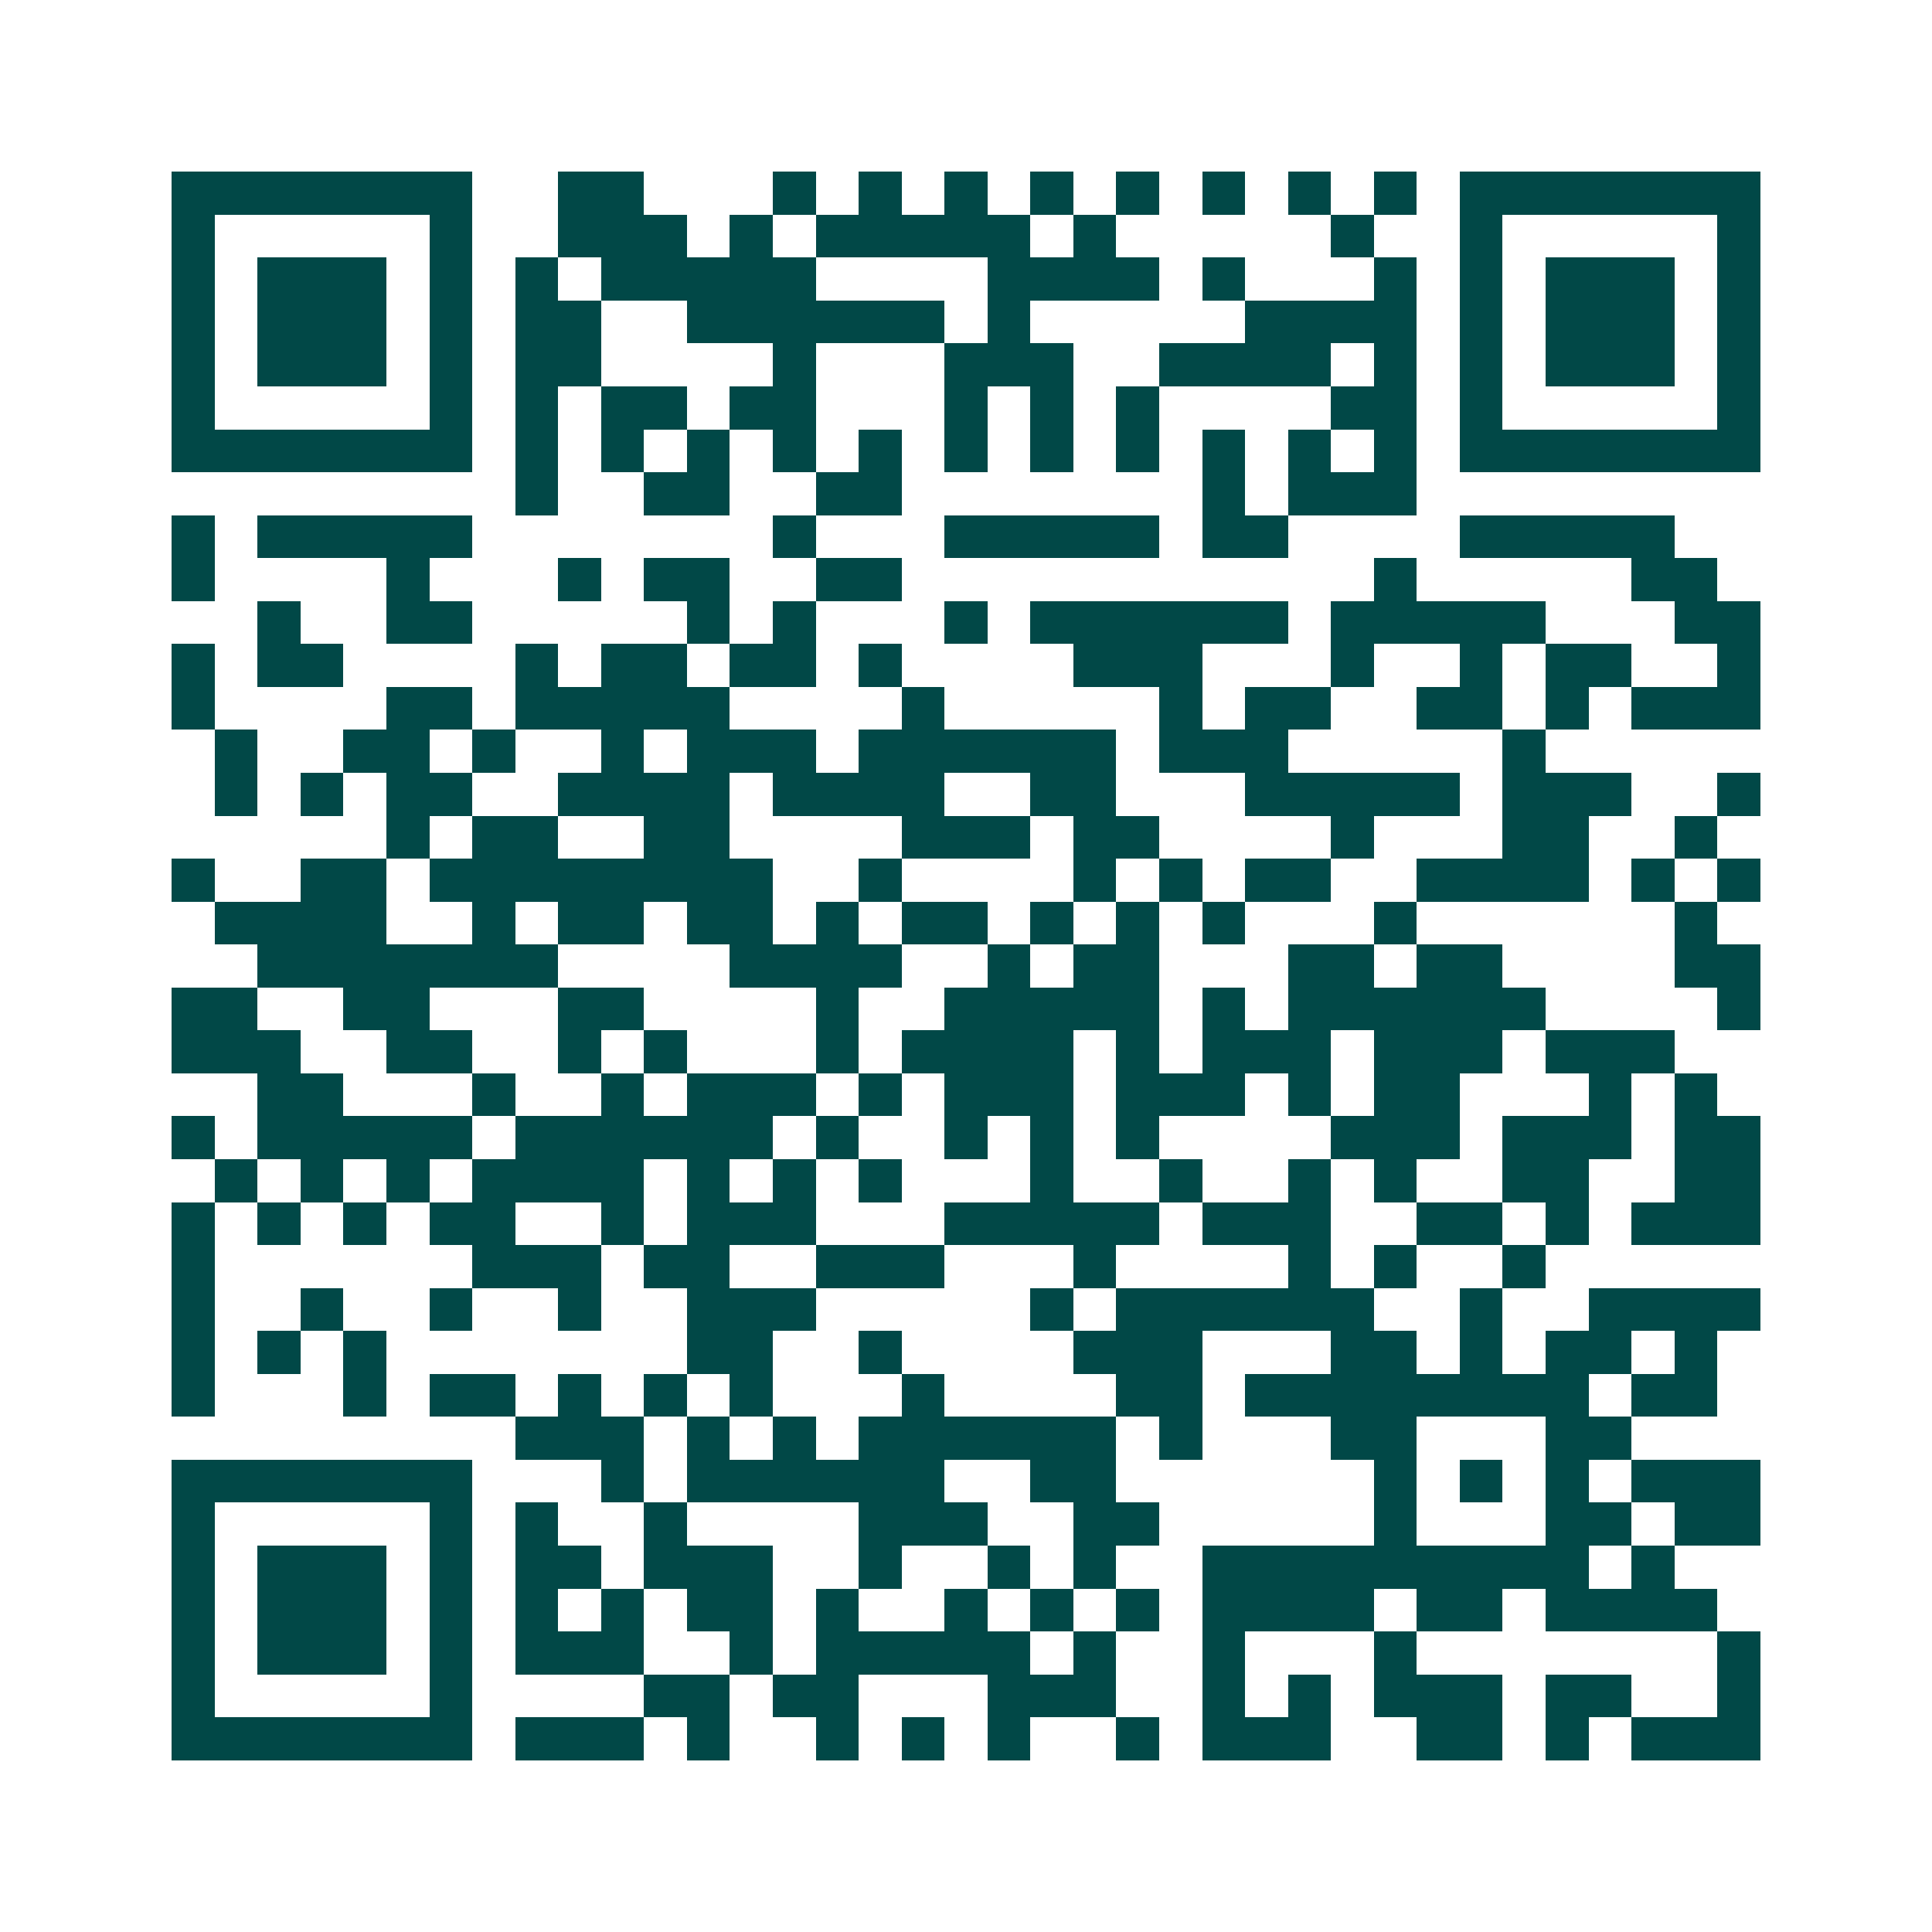 <svg xmlns="http://www.w3.org/2000/svg" width="200" height="200" viewBox="0 0 45 45" shape-rendering="crispEdges"><path fill="#ffffff" d="M0 0h45v45H0z"/><path stroke="#014847" d="M4 4.5h7m2 0h2m3 0h1m1 0h1m1 0h1m1 0h1m1 0h1m1 0h1m1 0h1m1 0h1m1 0h7M4 5.5h1m5 0h1m2 0h3m1 0h1m1 0h5m1 0h1m5 0h1m2 0h1m5 0h1M4 6.5h1m1 0h3m1 0h1m1 0h1m1 0h5m4 0h4m1 0h1m3 0h1m1 0h1m1 0h3m1 0h1M4 7.5h1m1 0h3m1 0h1m1 0h2m2 0h6m1 0h1m5 0h4m1 0h1m1 0h3m1 0h1M4 8.5h1m1 0h3m1 0h1m1 0h2m4 0h1m3 0h3m2 0h4m1 0h1m1 0h1m1 0h3m1 0h1M4 9.5h1m5 0h1m1 0h1m1 0h2m1 0h2m3 0h1m1 0h1m1 0h1m4 0h2m1 0h1m5 0h1M4 10.5h7m1 0h1m1 0h1m1 0h1m1 0h1m1 0h1m1 0h1m1 0h1m1 0h1m1 0h1m1 0h1m1 0h1m1 0h7M12 11.5h1m2 0h2m2 0h2m7 0h1m1 0h3M4 12.5h1m1 0h5m7 0h1m3 0h5m1 0h2m4 0h5M4 13.5h1m4 0h1m3 0h1m1 0h2m2 0h2m11 0h1m5 0h2M6 14.5h1m2 0h2m5 0h1m1 0h1m3 0h1m1 0h6m1 0h5m3 0h2M4 15.5h1m1 0h2m4 0h1m1 0h2m1 0h2m1 0h1m4 0h3m3 0h1m2 0h1m1 0h2m2 0h1M4 16.5h1m4 0h2m1 0h5m4 0h1m5 0h1m1 0h2m2 0h2m1 0h1m1 0h3M5 17.5h1m2 0h2m1 0h1m2 0h1m1 0h3m1 0h6m1 0h3m5 0h1M5 18.5h1m1 0h1m1 0h2m2 0h4m1 0h4m2 0h2m3 0h5m1 0h3m2 0h1M9 19.5h1m1 0h2m2 0h2m4 0h3m1 0h2m4 0h1m3 0h2m2 0h1M4 20.5h1m2 0h2m1 0h8m2 0h1m4 0h1m1 0h1m1 0h2m2 0h4m1 0h1m1 0h1M5 21.5h4m2 0h1m1 0h2m1 0h2m1 0h1m1 0h2m1 0h1m1 0h1m1 0h1m3 0h1m6 0h1M6 22.5h7m4 0h4m2 0h1m1 0h2m3 0h2m1 0h2m4 0h2M4 23.5h2m2 0h2m3 0h2m4 0h1m2 0h5m1 0h1m1 0h6m4 0h1M4 24.5h3m2 0h2m2 0h1m1 0h1m3 0h1m1 0h4m1 0h1m1 0h3m1 0h3m1 0h3M6 25.5h2m3 0h1m2 0h1m1 0h3m1 0h1m1 0h3m1 0h3m1 0h1m1 0h2m3 0h1m1 0h1M4 26.5h1m1 0h5m1 0h6m1 0h1m2 0h1m1 0h1m1 0h1m4 0h3m1 0h3m1 0h2M5 27.5h1m1 0h1m1 0h1m1 0h4m1 0h1m1 0h1m1 0h1m3 0h1m2 0h1m2 0h1m1 0h1m2 0h2m2 0h2M4 28.5h1m1 0h1m1 0h1m1 0h2m2 0h1m1 0h3m3 0h5m1 0h3m2 0h2m1 0h1m1 0h3M4 29.5h1m6 0h3m1 0h2m2 0h3m3 0h1m4 0h1m1 0h1m2 0h1M4 30.5h1m2 0h1m2 0h1m2 0h1m2 0h3m5 0h1m1 0h6m2 0h1m2 0h4M4 31.5h1m1 0h1m1 0h1m7 0h2m2 0h1m4 0h3m3 0h2m1 0h1m1 0h2m1 0h1M4 32.5h1m3 0h1m1 0h2m1 0h1m1 0h1m1 0h1m3 0h1m4 0h2m1 0h8m1 0h2M12 33.5h3m1 0h1m1 0h1m1 0h6m1 0h1m3 0h2m3 0h2M4 34.5h7m3 0h1m1 0h6m2 0h2m6 0h1m1 0h1m1 0h1m1 0h3M4 35.5h1m5 0h1m1 0h1m2 0h1m4 0h3m2 0h2m5 0h1m3 0h2m1 0h2M4 36.5h1m1 0h3m1 0h1m1 0h2m1 0h3m2 0h1m2 0h1m1 0h1m2 0h9m1 0h1M4 37.5h1m1 0h3m1 0h1m1 0h1m1 0h1m1 0h2m1 0h1m2 0h1m1 0h1m1 0h1m1 0h4m1 0h2m1 0h4M4 38.5h1m1 0h3m1 0h1m1 0h3m2 0h1m1 0h5m1 0h1m2 0h1m3 0h1m7 0h1M4 39.5h1m5 0h1m4 0h2m1 0h2m3 0h3m2 0h1m1 0h1m1 0h3m1 0h2m2 0h1M4 40.5h7m1 0h3m1 0h1m2 0h1m1 0h1m1 0h1m2 0h1m1 0h3m2 0h2m1 0h1m1 0h3"/></svg>
